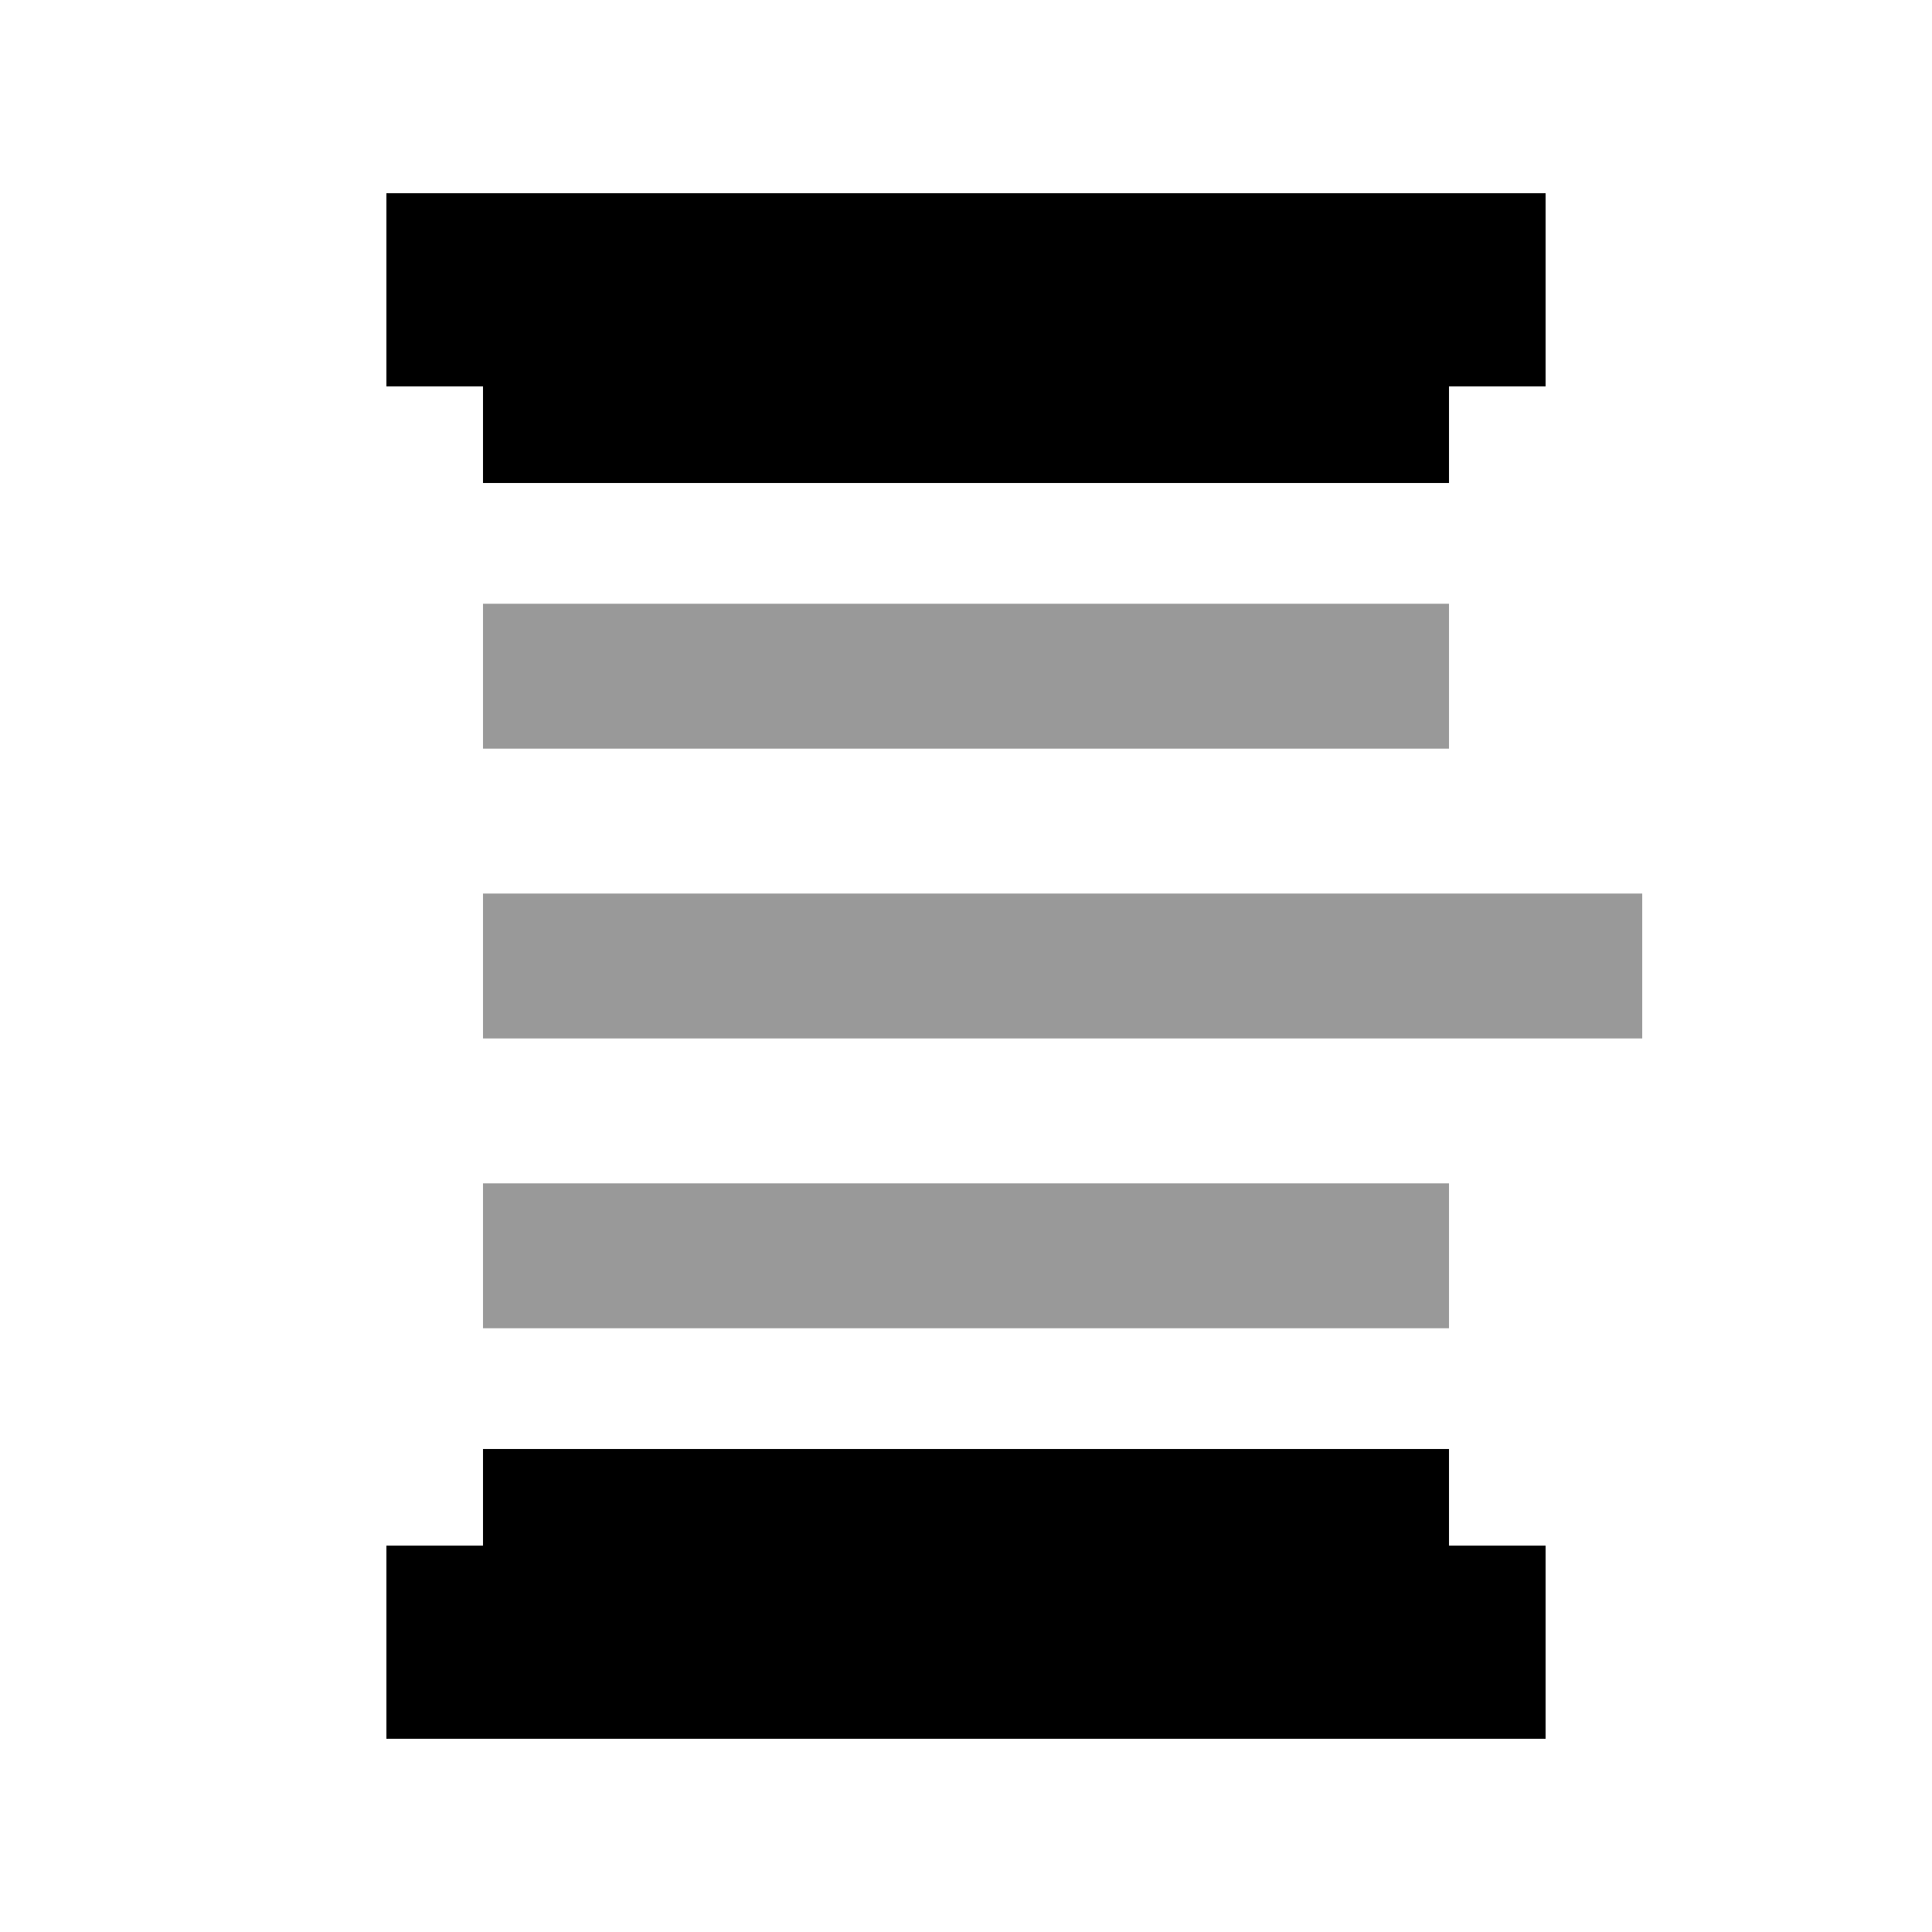 <svg xmlns="http://www.w3.org/2000/svg" viewBox="0 0 640 640"><!--! Font Awesome Pro 7.1.0 by @fontawesome - https://fontawesome.com License - https://fontawesome.com/license (Commercial License) Copyright 2025 Fonticons, Inc. --><path opacity=".4" fill="currentColor" d="M160 200L480 200L480 248L160 248L160 200zM160 296L544 296L544 344L160 344L160 296zM160 392L480 392L480 440L160 440L160 392z"/><path fill="currentColor" d="M512 64L128 64L128 128L160 128L160 160L480 160L480 128L512 128L512 64zM160 512L128 512L128 576L512 576L512 512L480 512L480 480L160 480L160 512z"/></svg>